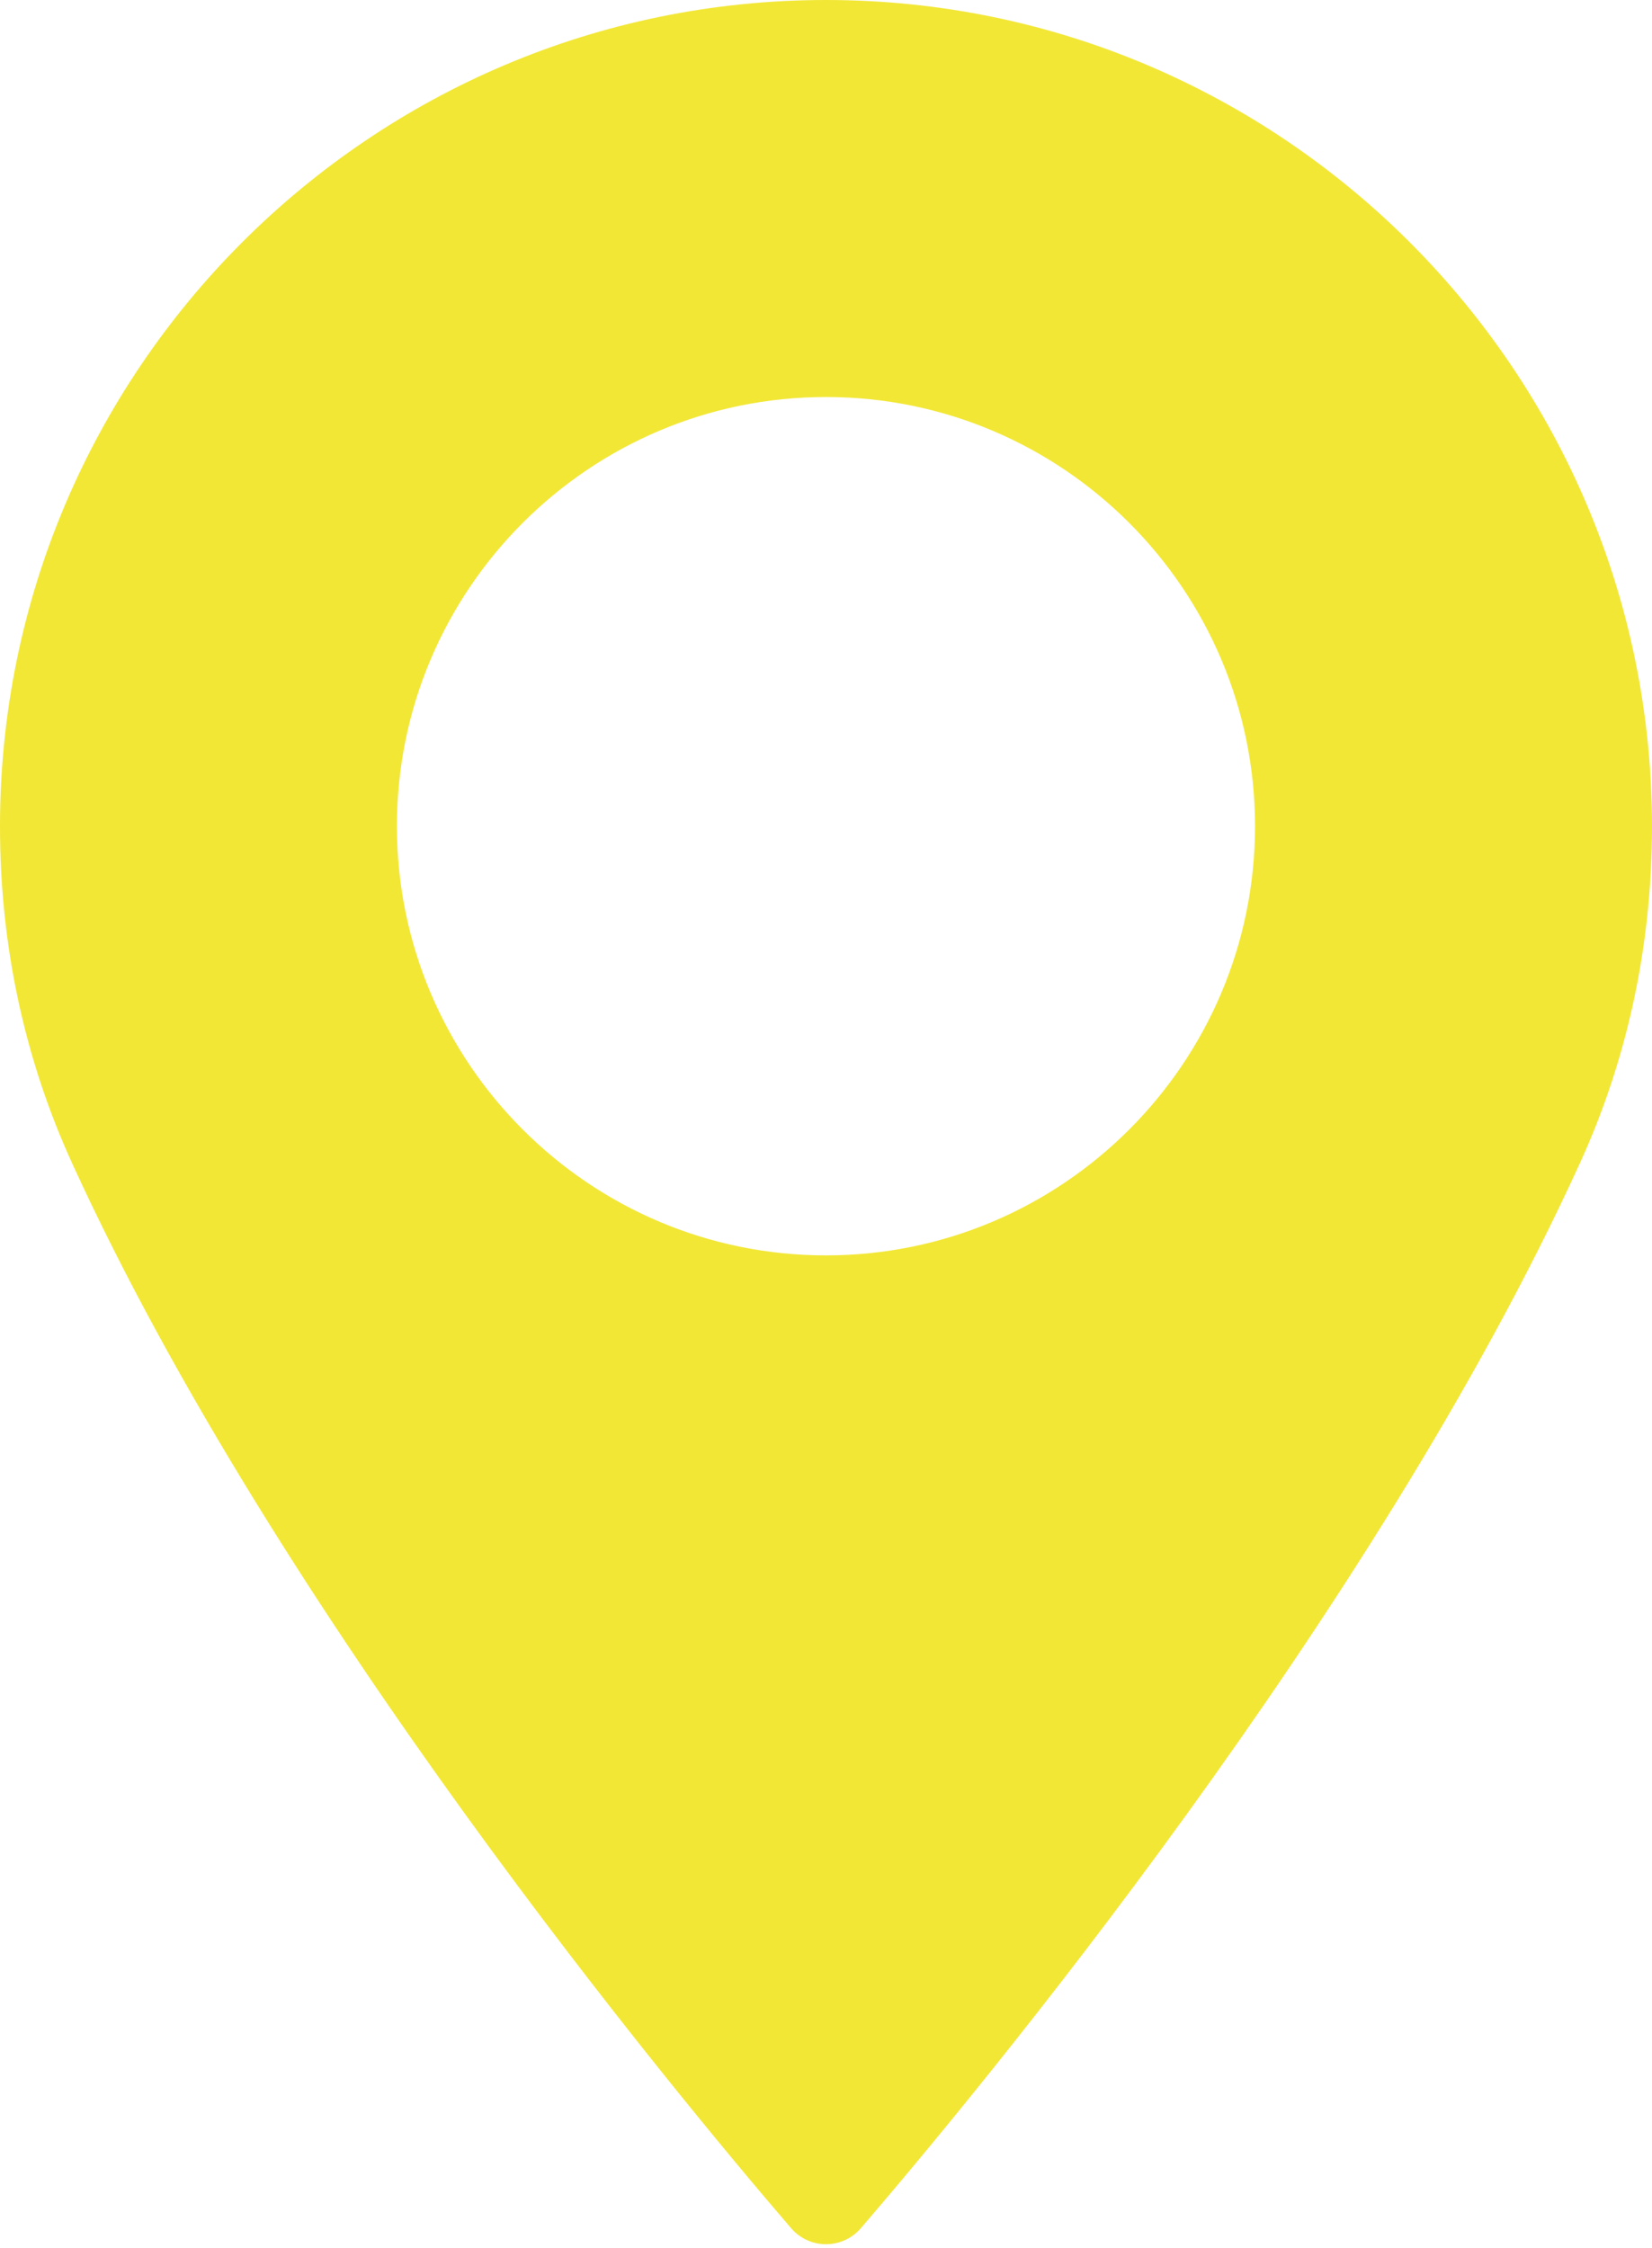 <?xml version="1.0" encoding="UTF-8"?> <svg xmlns="http://www.w3.org/2000/svg" width="222" height="302" viewBox="0 0 222 302" fill="none"> <path d="M110.995 0C49.795 0 0 49.795 0 111.002C0 126.966 3.268 142.209 9.707 156.311C37.459 217.038 90.667 281.154 106.318 299.356C107.49 300.717 109.2 301.501 110.998 301.501C112.797 301.501 114.507 300.717 115.679 299.356C131.323 281.157 184.531 217.045 212.293 156.311C218.735 142.209 222 126.966 222 111.002C221.994 49.795 172.198 0 110.995 0ZM110.995 168.656C79.204 168.656 53.338 142.789 53.338 110.998C53.338 79.204 79.204 53.338 110.995 53.338C142.786 53.338 168.653 79.204 168.653 110.998C168.656 142.789 142.789 168.656 110.995 168.656Z" fill="#F2E735"></path> </svg> 